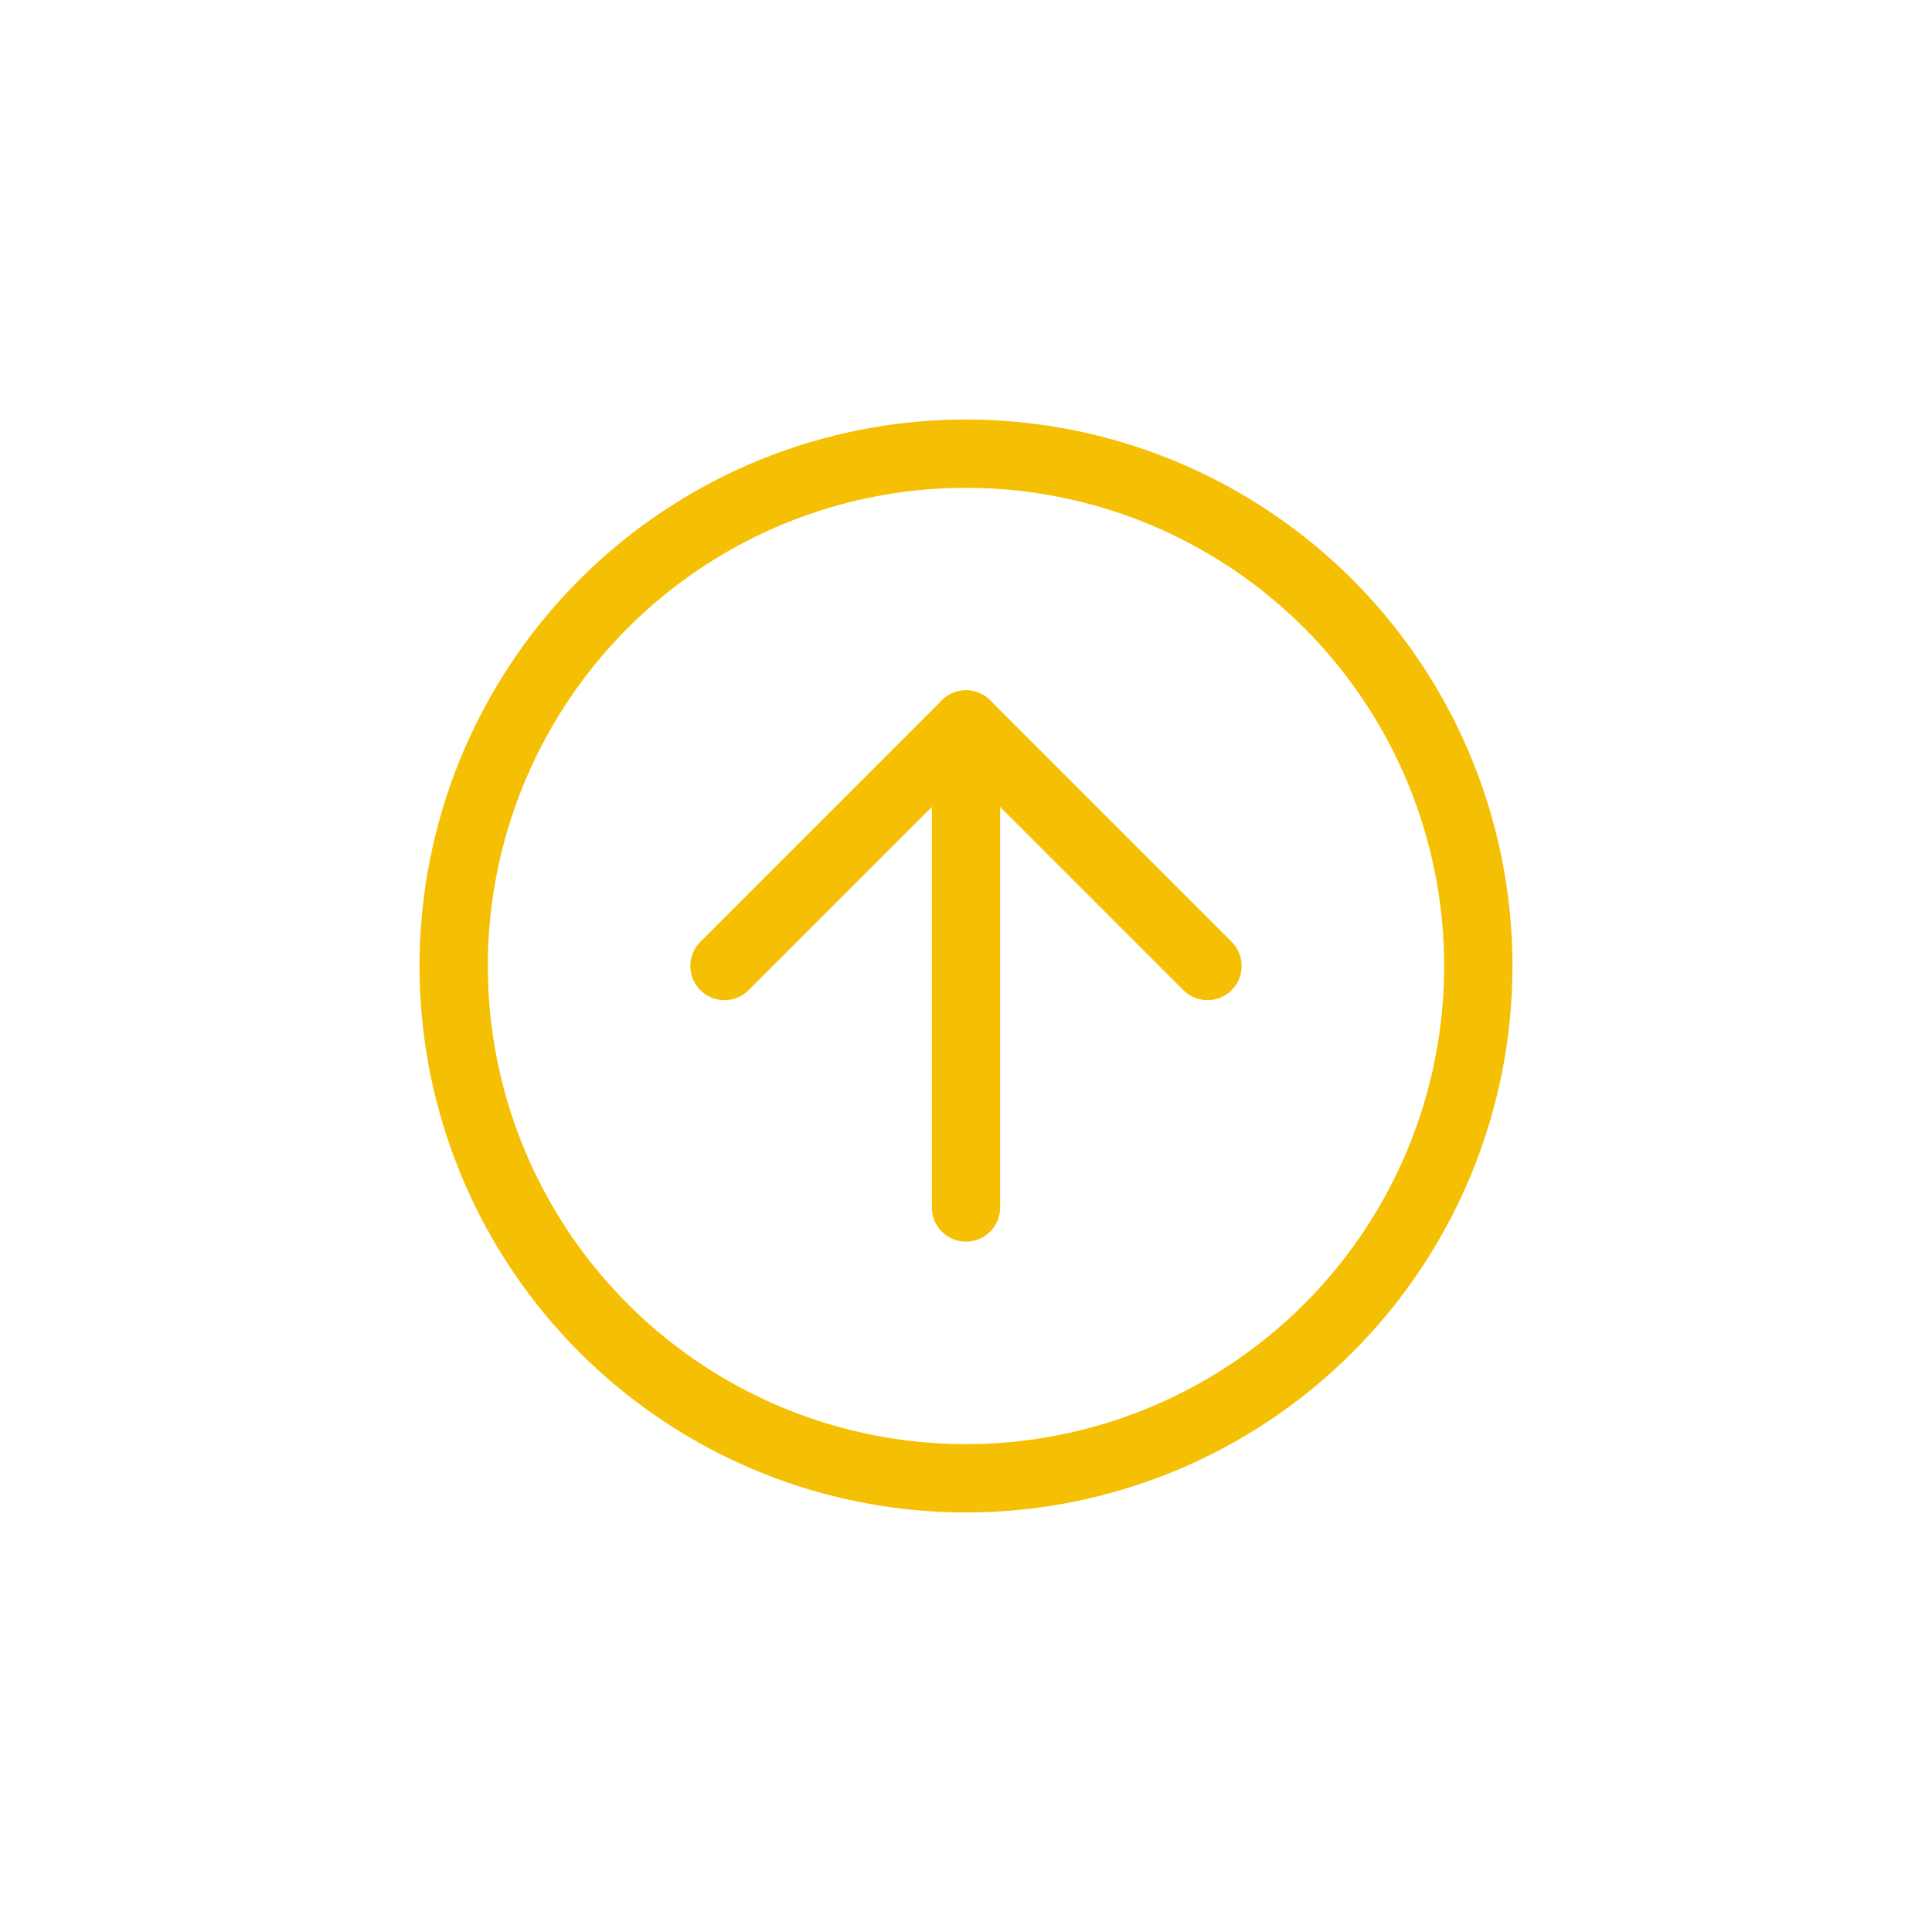 <svg xmlns="http://www.w3.org/2000/svg" width="42.426" height="42.426" viewBox="0 0 42.426 42.426">
  <g id="Group_315" data-name="Group 315" transform="translate(-176.787 -6929.787)">
    <g id="Group_51" data-name="Group 51" transform="translate(198 6972.213) rotate(-135)">
      <path id="Path_1" data-name="Path 1" d="M0,0H30V30H0Z" fill="none"/>
      <path id="Path_2" data-name="Path 2" d="M3,14.25A11.25,11.25,0,1,0,14.25,3,11.25,11.25,0,0,0,3,14.25" transform="translate(0.75 0.75)" fill="none" stroke="#f5c003" stroke-linecap="round" stroke-linejoin="round" stroke-width="1.5"/>
      <path id="Path_3" data-name="Path 3" d="M16.5,15H9" transform="translate(2.25 3.75)" fill="none" stroke="#f5c003" stroke-linecap="round" stroke-linejoin="round" stroke-width="1.5"/>
      <path id="Path_4" data-name="Path 4" d="M16.5,9v7.5L9,9" transform="translate(2.25 2.25)" fill="none" stroke="#f5c003" stroke-linecap="round" stroke-linejoin="round" stroke-width="1.5"/>
    </g>
  </g>
</svg>
